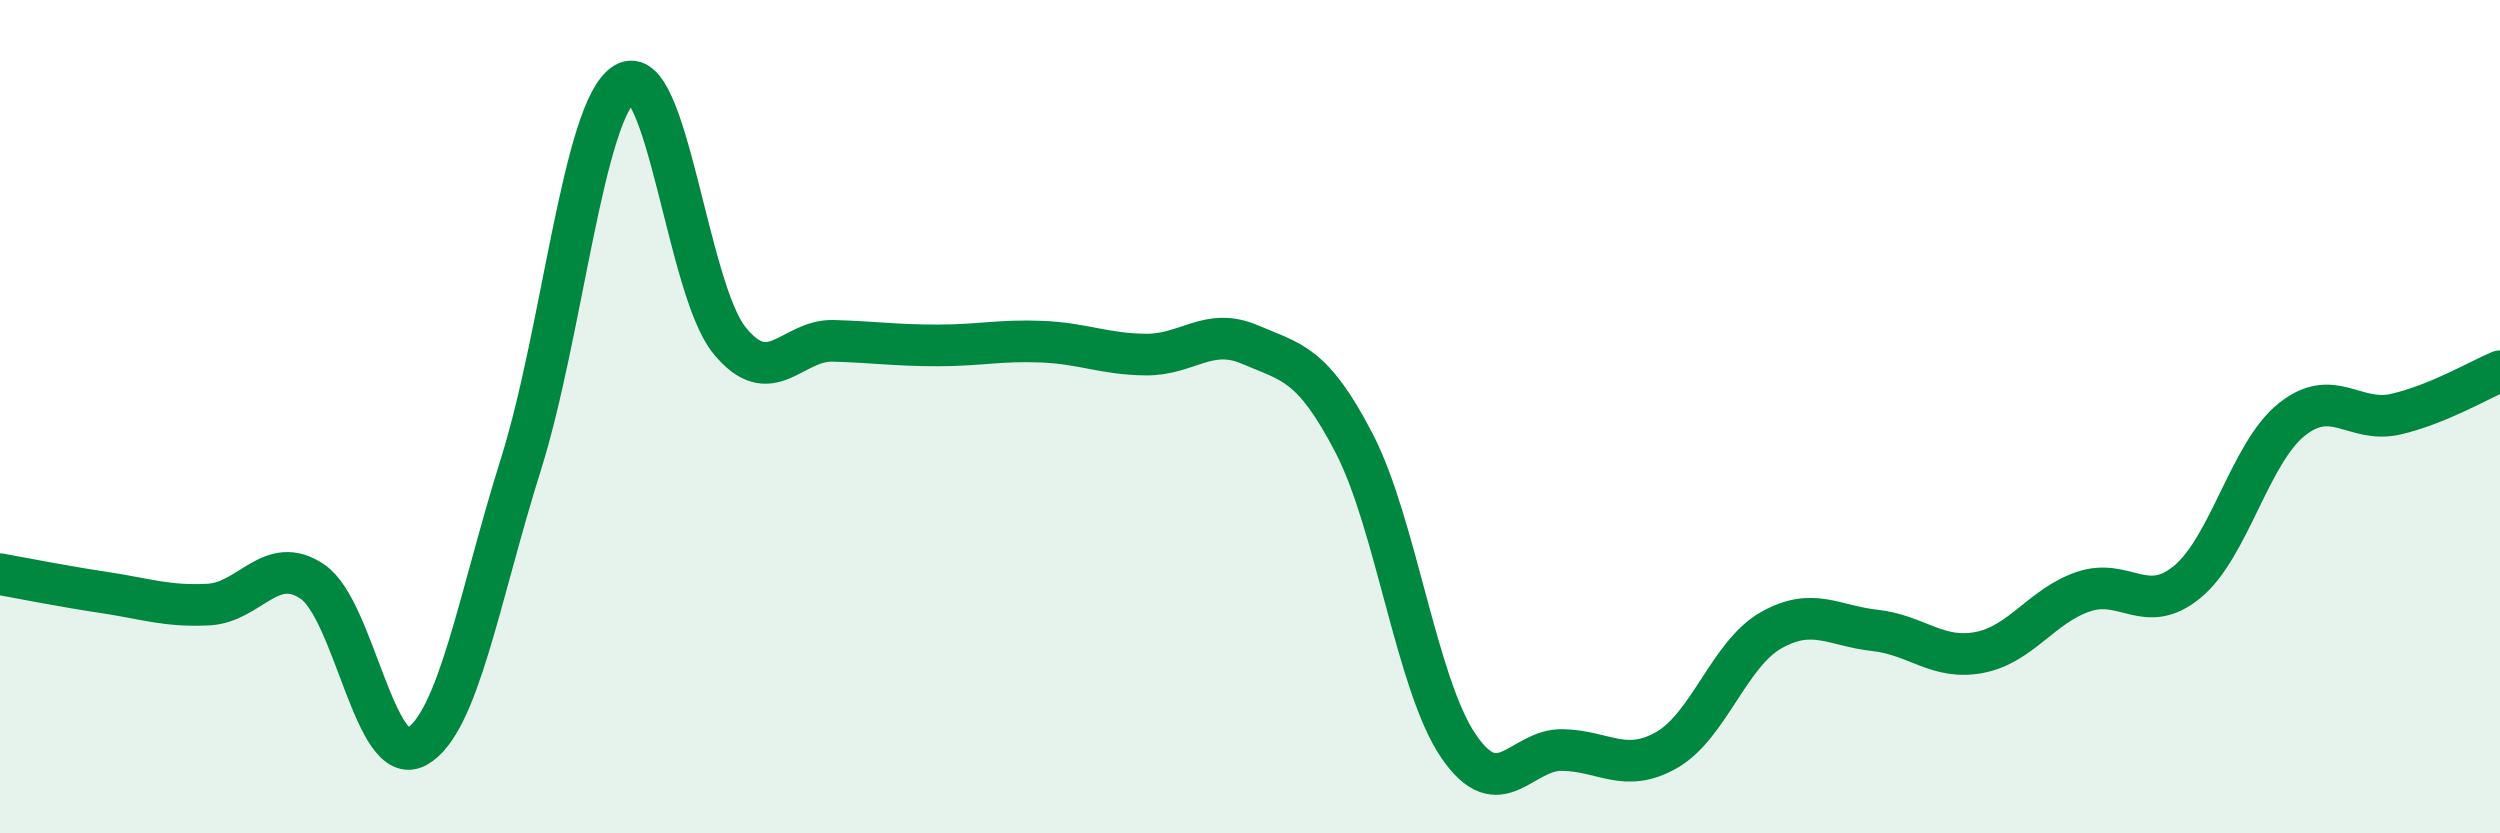 
    <svg width="60" height="20" viewBox="0 0 60 20" xmlns="http://www.w3.org/2000/svg">
      <path
        d="M 0,13.78 C 0.5,13.87 1.5,14.07 2.5,14.22 C 3.5,14.37 4,14.56 5,14.51 C 6,14.46 6.5,13.28 7.5,13.96 C 8.5,14.64 9,18.48 10,17.92 C 11,17.36 11.5,14.33 12.5,11.15 C 13.5,7.97 14,2.6 15,2 C 16,1.4 16.5,6.92 17.5,8.16 C 18.5,9.4 19,8.15 20,8.18 C 21,8.21 21.5,8.29 22.5,8.29 C 23.5,8.29 24,8.16 25,8.2 C 26,8.24 26.5,8.5 27.5,8.51 C 28.5,8.52 29,7.84 30,8.27 C 31,8.7 31.5,8.71 32.5,10.64 C 33.5,12.57 34,16.43 35,17.9 C 36,19.37 36.5,17.98 37.5,18 C 38.5,18.02 39,18.57 40,18 C 41,17.43 41.5,15.7 42.5,15.13 C 43.5,14.56 44,15.02 45,15.13 C 46,15.24 46.5,15.85 47.5,15.66 C 48.5,15.47 49,14.54 50,14.2 C 51,13.86 51.5,14.79 52.5,13.96 C 53.5,13.13 54,10.87 55,10.07 C 56,9.27 56.5,10.17 57.5,9.94 C 58.5,9.71 59.5,9.12 60,8.91L60 20L0 20Z"
        fill="#008740"
        opacity="0.1"
        stroke-linecap="round"
        stroke-linejoin="round"
      />
      <path
        d="M 0,13.78 C 0.5,13.87 1.5,14.07 2.5,14.22 C 3.5,14.37 4,14.56 5,14.51 C 6,14.46 6.5,13.28 7.5,13.96 C 8.5,14.64 9,18.48 10,17.92 C 11,17.36 11.5,14.33 12.5,11.15 C 13.5,7.97 14,2.6 15,2 C 16,1.4 16.5,6.92 17.5,8.16 C 18.5,9.4 19,8.15 20,8.18 C 21,8.21 21.5,8.29 22.5,8.29 C 23.5,8.29 24,8.16 25,8.2 C 26,8.24 26.5,8.5 27.5,8.51 C 28.5,8.52 29,7.84 30,8.27 C 31,8.7 31.5,8.71 32.5,10.64 C 33.5,12.57 34,16.43 35,17.9 C 36,19.37 36.5,17.98 37.5,18 C 38.5,18.02 39,18.57 40,18 C 41,17.43 41.5,15.7 42.5,15.13 C 43.5,14.56 44,15.02 45,15.13 C 46,15.24 46.5,15.85 47.5,15.66 C 48.5,15.47 49,14.54 50,14.2 C 51,13.86 51.5,14.79 52.5,13.96 C 53.5,13.13 54,10.87 55,10.07 C 56,9.27 56.5,10.17 57.5,9.94 C 58.5,9.71 59.5,9.12 60,8.91"
        stroke="#008740"
        stroke-width="1"
        fill="none"
        stroke-linecap="round"
        stroke-linejoin="round"
      />
    </svg>
  